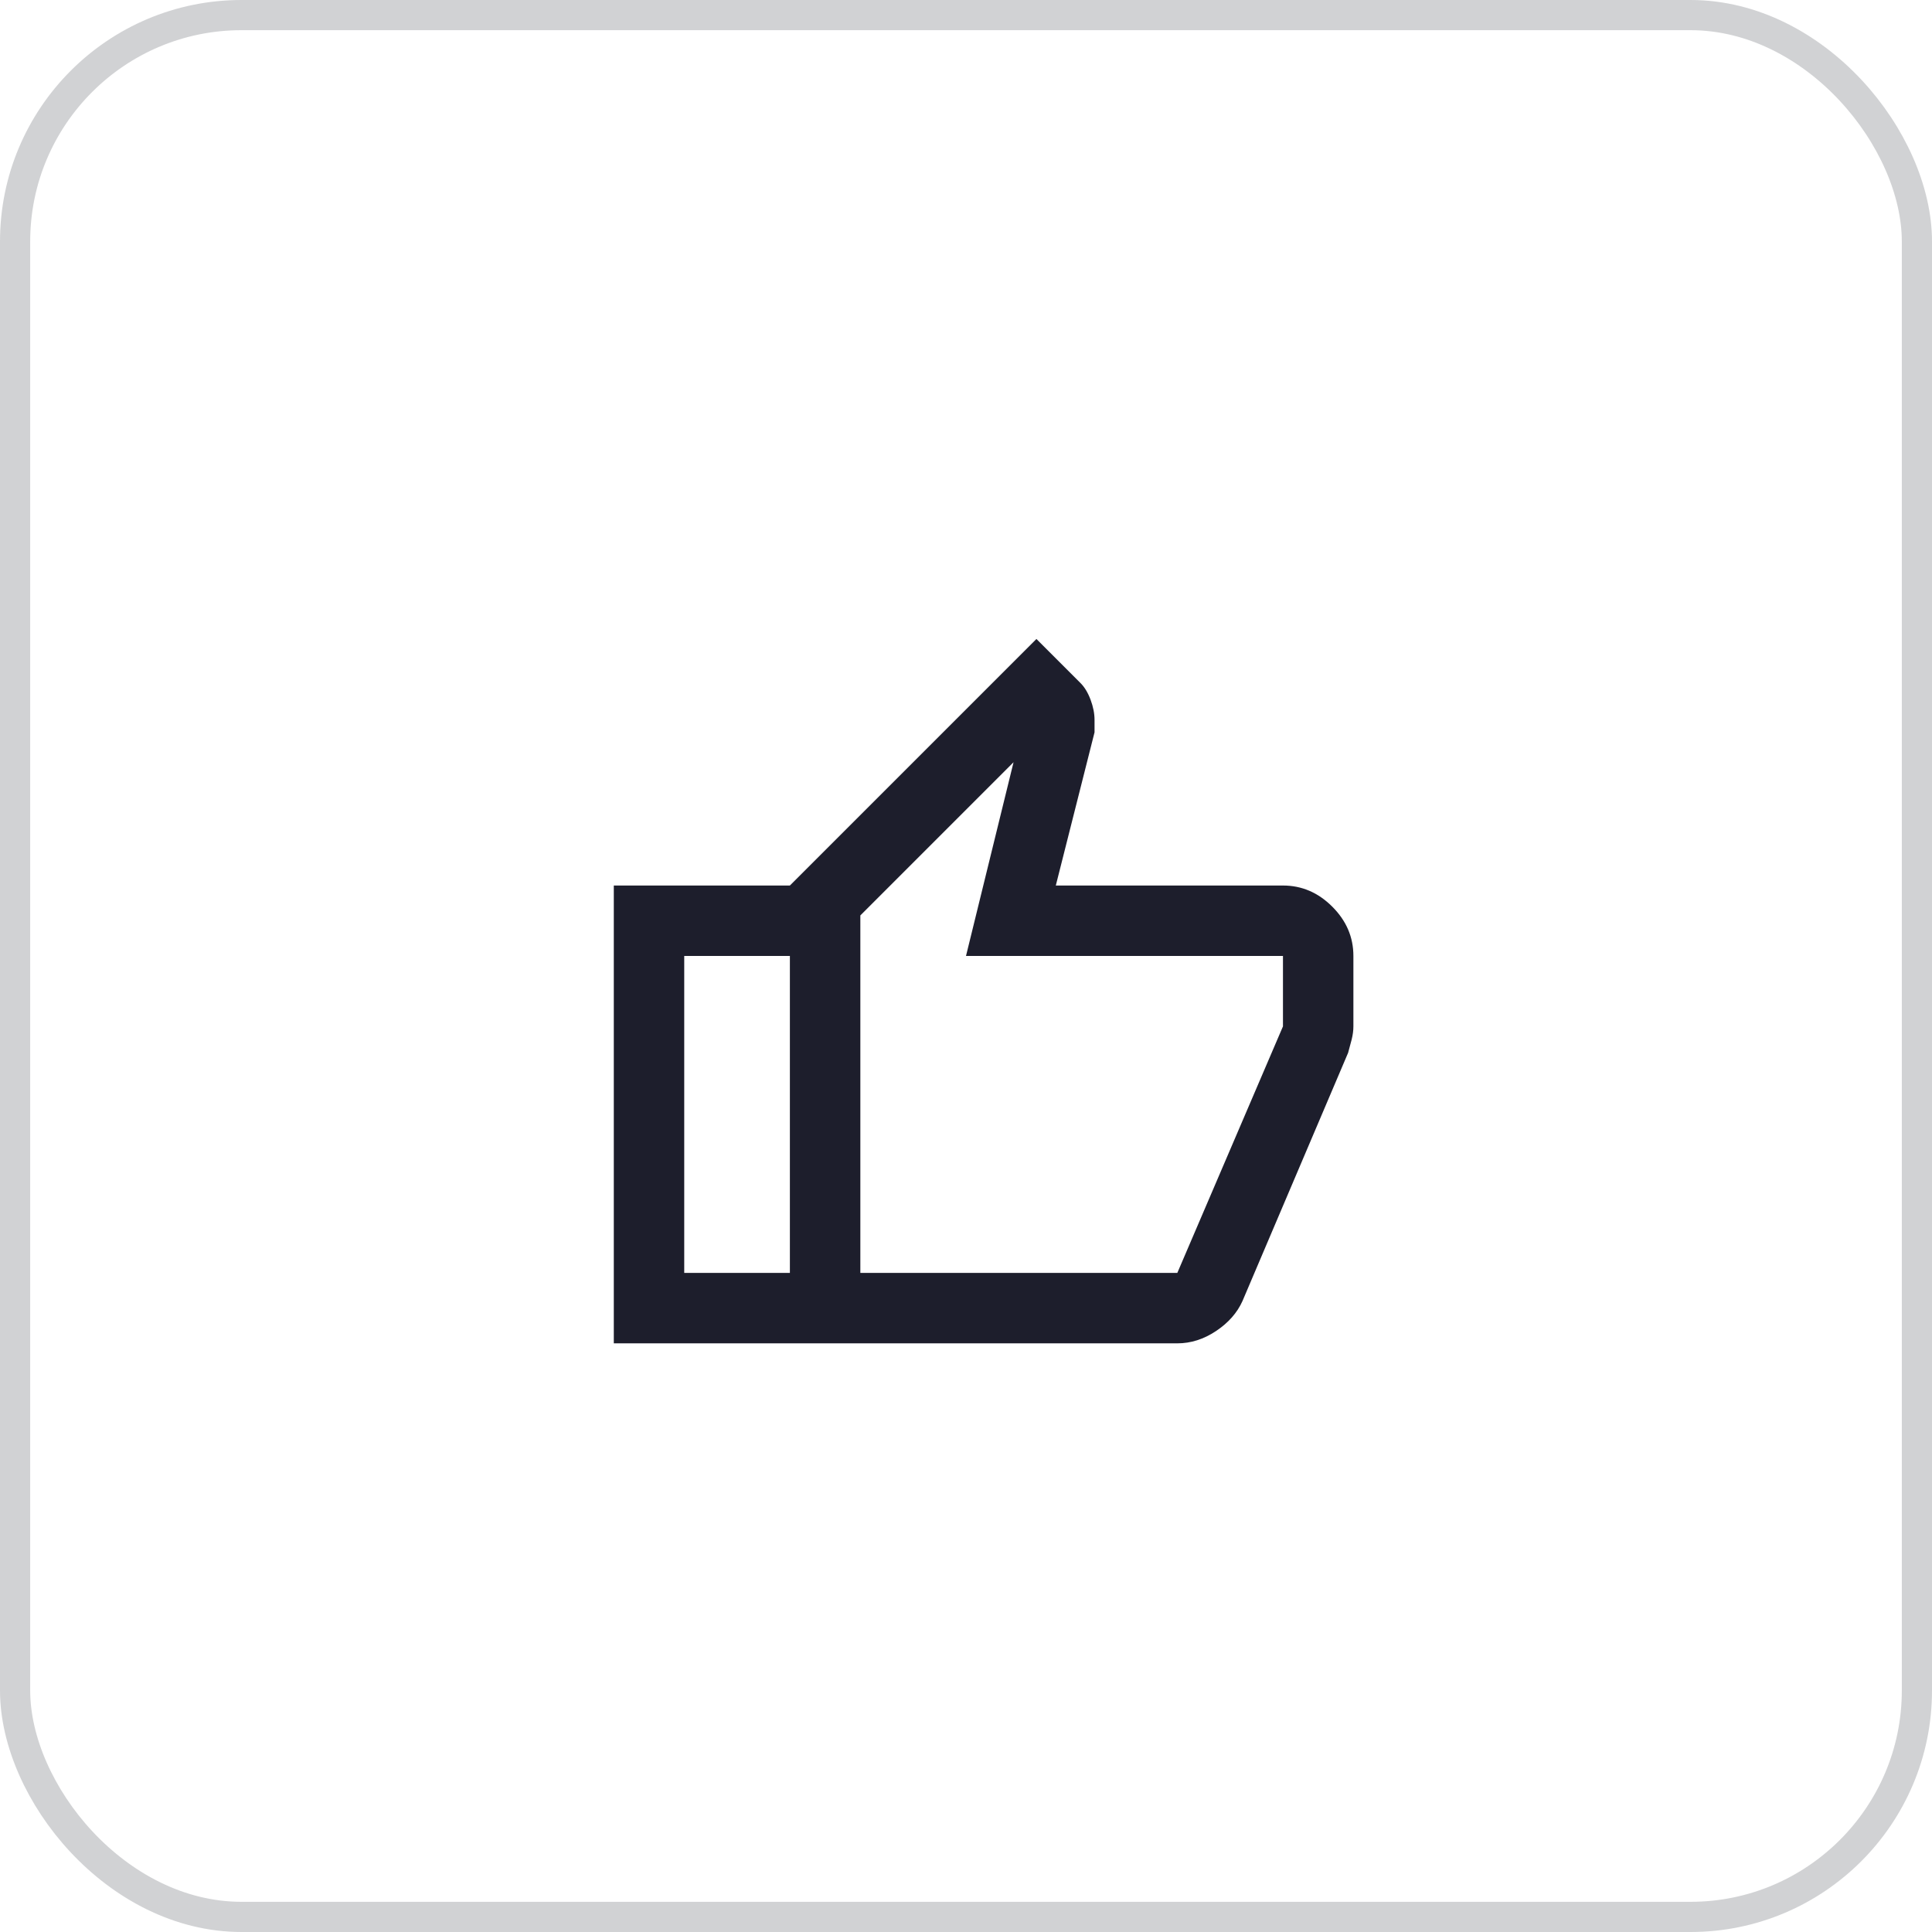 <?xml version="1.0" encoding="UTF-8"?> <svg xmlns="http://www.w3.org/2000/svg" width="64" height="64" viewBox="0 0 64 64" fill="none"> <path d="M39 44.5H26.166V29.334L34.333 21.167L35.791 22.625C35.928 22.761 36.039 22.946 36.127 23.18C36.214 23.413 36.258 23.636 36.258 23.85V24.259L34.975 29.334H42.5C43.122 29.334 43.666 29.567 44.133 30.034C44.6 30.5 44.833 31.045 44.833 31.667V34C44.833 34.136 44.814 34.282 44.775 34.438C44.736 34.593 44.697 34.739 44.658 34.875L41.158 43.1C40.983 43.489 40.691 43.82 40.283 44.092C39.875 44.364 39.447 44.5 39 44.5ZM28.5 42.167H39L42.5 34V31.667H32L33.575 25.25L28.5 30.325V42.167ZM26.166 29.334V31.667H22.666V42.167H26.166V44.5H20.333V29.334H26.166Z" fill="#1D1E2C"></path> <rect x="0.5" y="0.5" width="63" height="63" rx="7.5" stroke="#1D1E2C" stroke-opacity="0.2"></rect> </svg> 